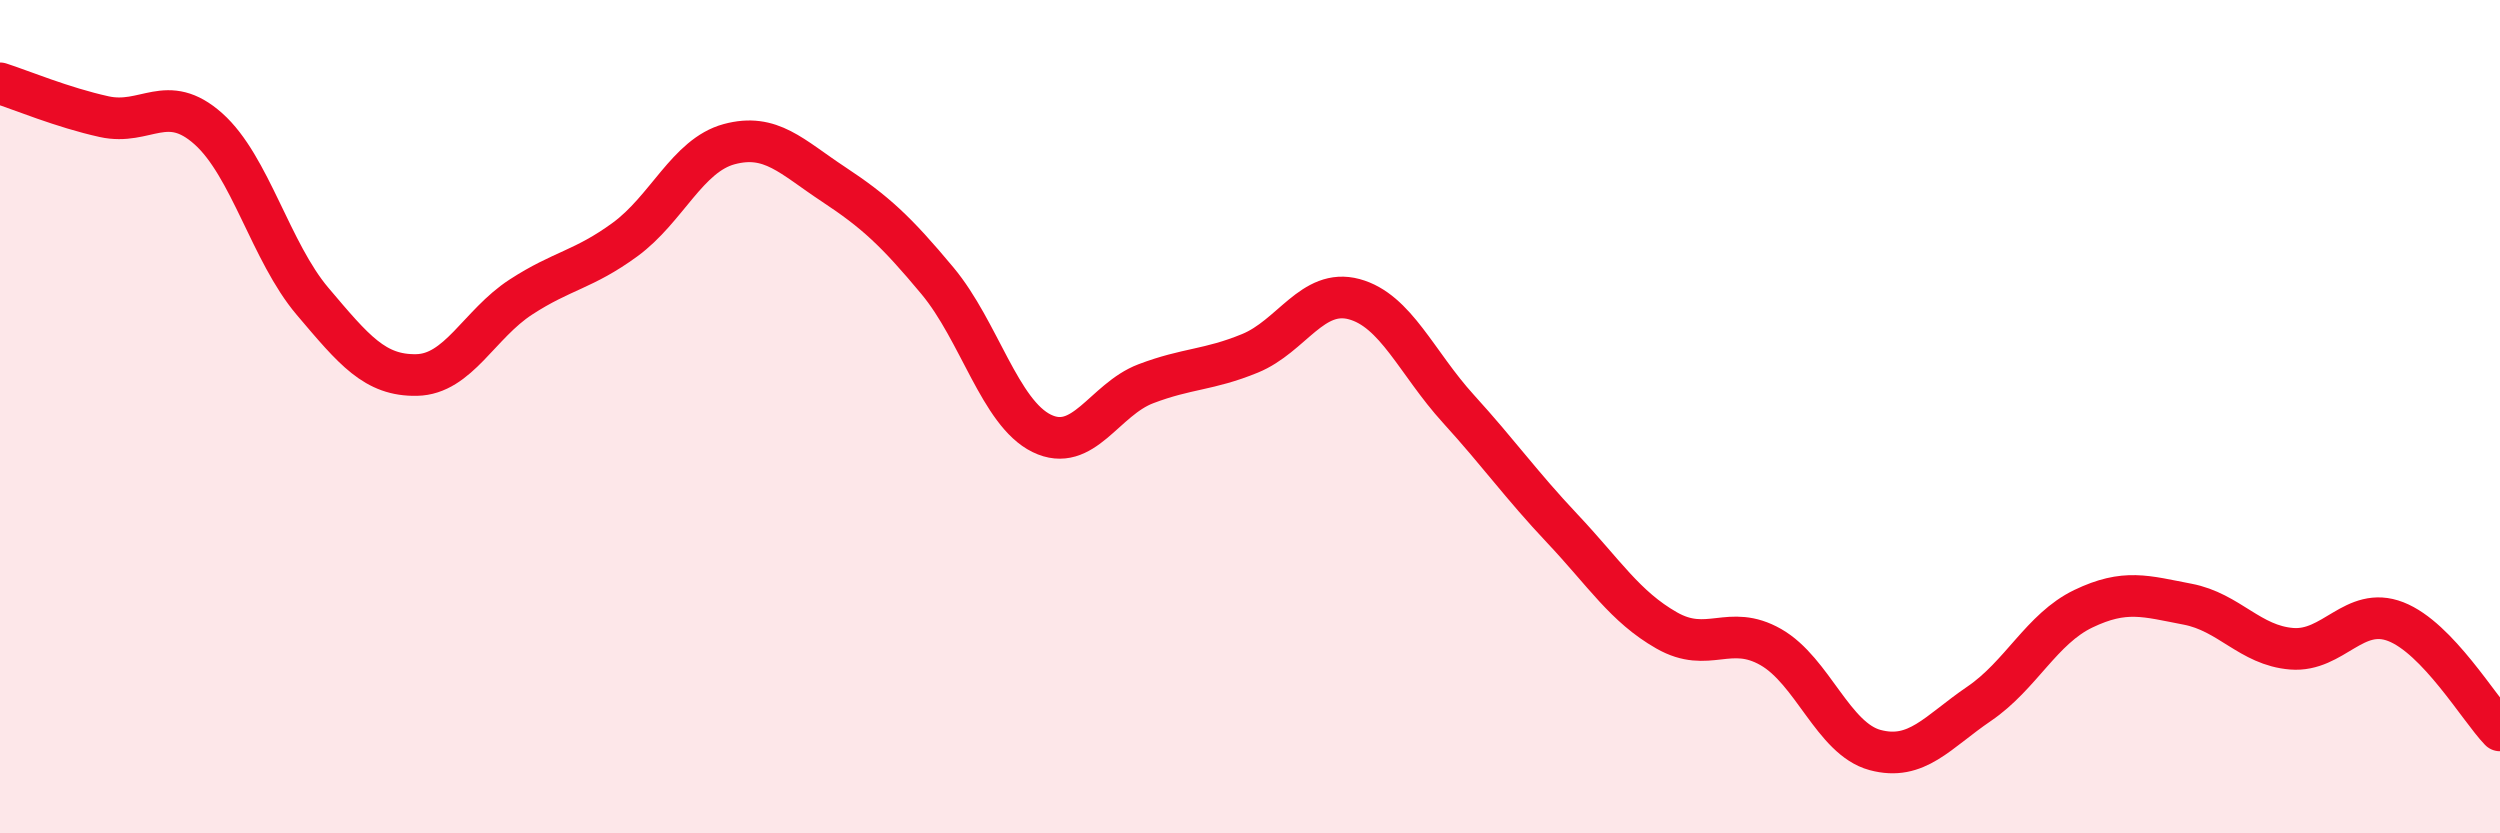 
    <svg width="60" height="20" viewBox="0 0 60 20" xmlns="http://www.w3.org/2000/svg">
      <path
        d="M 0,2 C 0.5,2.16 1.5,2.58 2.5,2.8 C 3.5,3.02 4,2.2 5,3.09 C 6,3.98 6.5,6.05 7.5,7.23 C 8.5,8.41 9,9.02 10,9 C 11,8.98 11.5,7.78 12.5,7.13 C 13.5,6.48 14,6.48 15,5.75 C 16,5.02 16.5,3.73 17.5,3.46 C 18.5,3.19 19,3.76 20,4.42 C 21,5.08 21.5,5.54 22.5,6.74 C 23.5,7.94 24,9.91 25,10.4 C 26,10.89 26.5,9.59 27.5,9.21 C 28.5,8.83 29,8.89 30,8.48 C 31,8.07 31.5,6.91 32.5,7.18 C 33.5,7.45 34,8.71 35,9.81 C 36,10.91 36.5,11.63 37.5,12.69 C 38.5,13.75 39,14.56 40,15.13 C 41,15.7 41.5,14.96 42.5,15.53 C 43.5,16.1 44,17.73 45,18 C 46,18.27 46.5,17.57 47.5,16.89 C 48.5,16.21 49,15.09 50,14.61 C 51,14.13 51.5,14.31 52.5,14.5 C 53.5,14.69 54,15.49 55,15.57 C 56,15.65 56.5,14.53 57.5,14.92 C 58.5,15.31 59.5,17.01 60,17.53L60 20L0 20Z"
        fill="#EB0A25"
        opacity="0.1"
        stroke-linecap="round"
        stroke-linejoin="round"
      />
      <path
        d="M 0,2 C 0.5,2.16 1.5,2.58 2.5,2.8 C 3.5,3.02 4,2.2 5,3.09 C 6,3.98 6.5,6.05 7.5,7.23 C 8.5,8.41 9,9.02 10,9 C 11,8.98 11.5,7.78 12.5,7.13 C 13.5,6.48 14,6.48 15,5.75 C 16,5.02 16.5,3.73 17.5,3.46 C 18.5,3.19 19,3.76 20,4.42 C 21,5.08 21.5,5.54 22.5,6.74 C 23.5,7.94 24,9.91 25,10.4 C 26,10.89 26.5,9.59 27.5,9.21 C 28.5,8.83 29,8.89 30,8.48 C 31,8.07 31.5,6.91 32.5,7.18 C 33.5,7.45 34,8.71 35,9.81 C 36,10.91 36.5,11.63 37.5,12.69 C 38.5,13.75 39,14.56 40,15.13 C 41,15.7 41.5,14.96 42.5,15.53 C 43.5,16.1 44,17.73 45,18 C 46,18.27 46.5,17.57 47.5,16.89 C 48.5,16.21 49,15.09 50,14.61 C 51,14.13 51.5,14.31 52.5,14.5 C 53.5,14.69 54,15.49 55,15.57 C 56,15.65 56.5,14.53 57.5,14.92 C 58.5,15.31 59.5,17.01 60,17.53"
        stroke="#EB0A25"
        stroke-width="1"
        fill="none"
        stroke-linecap="round"
        stroke-linejoin="round"
      />
    </svg>
  